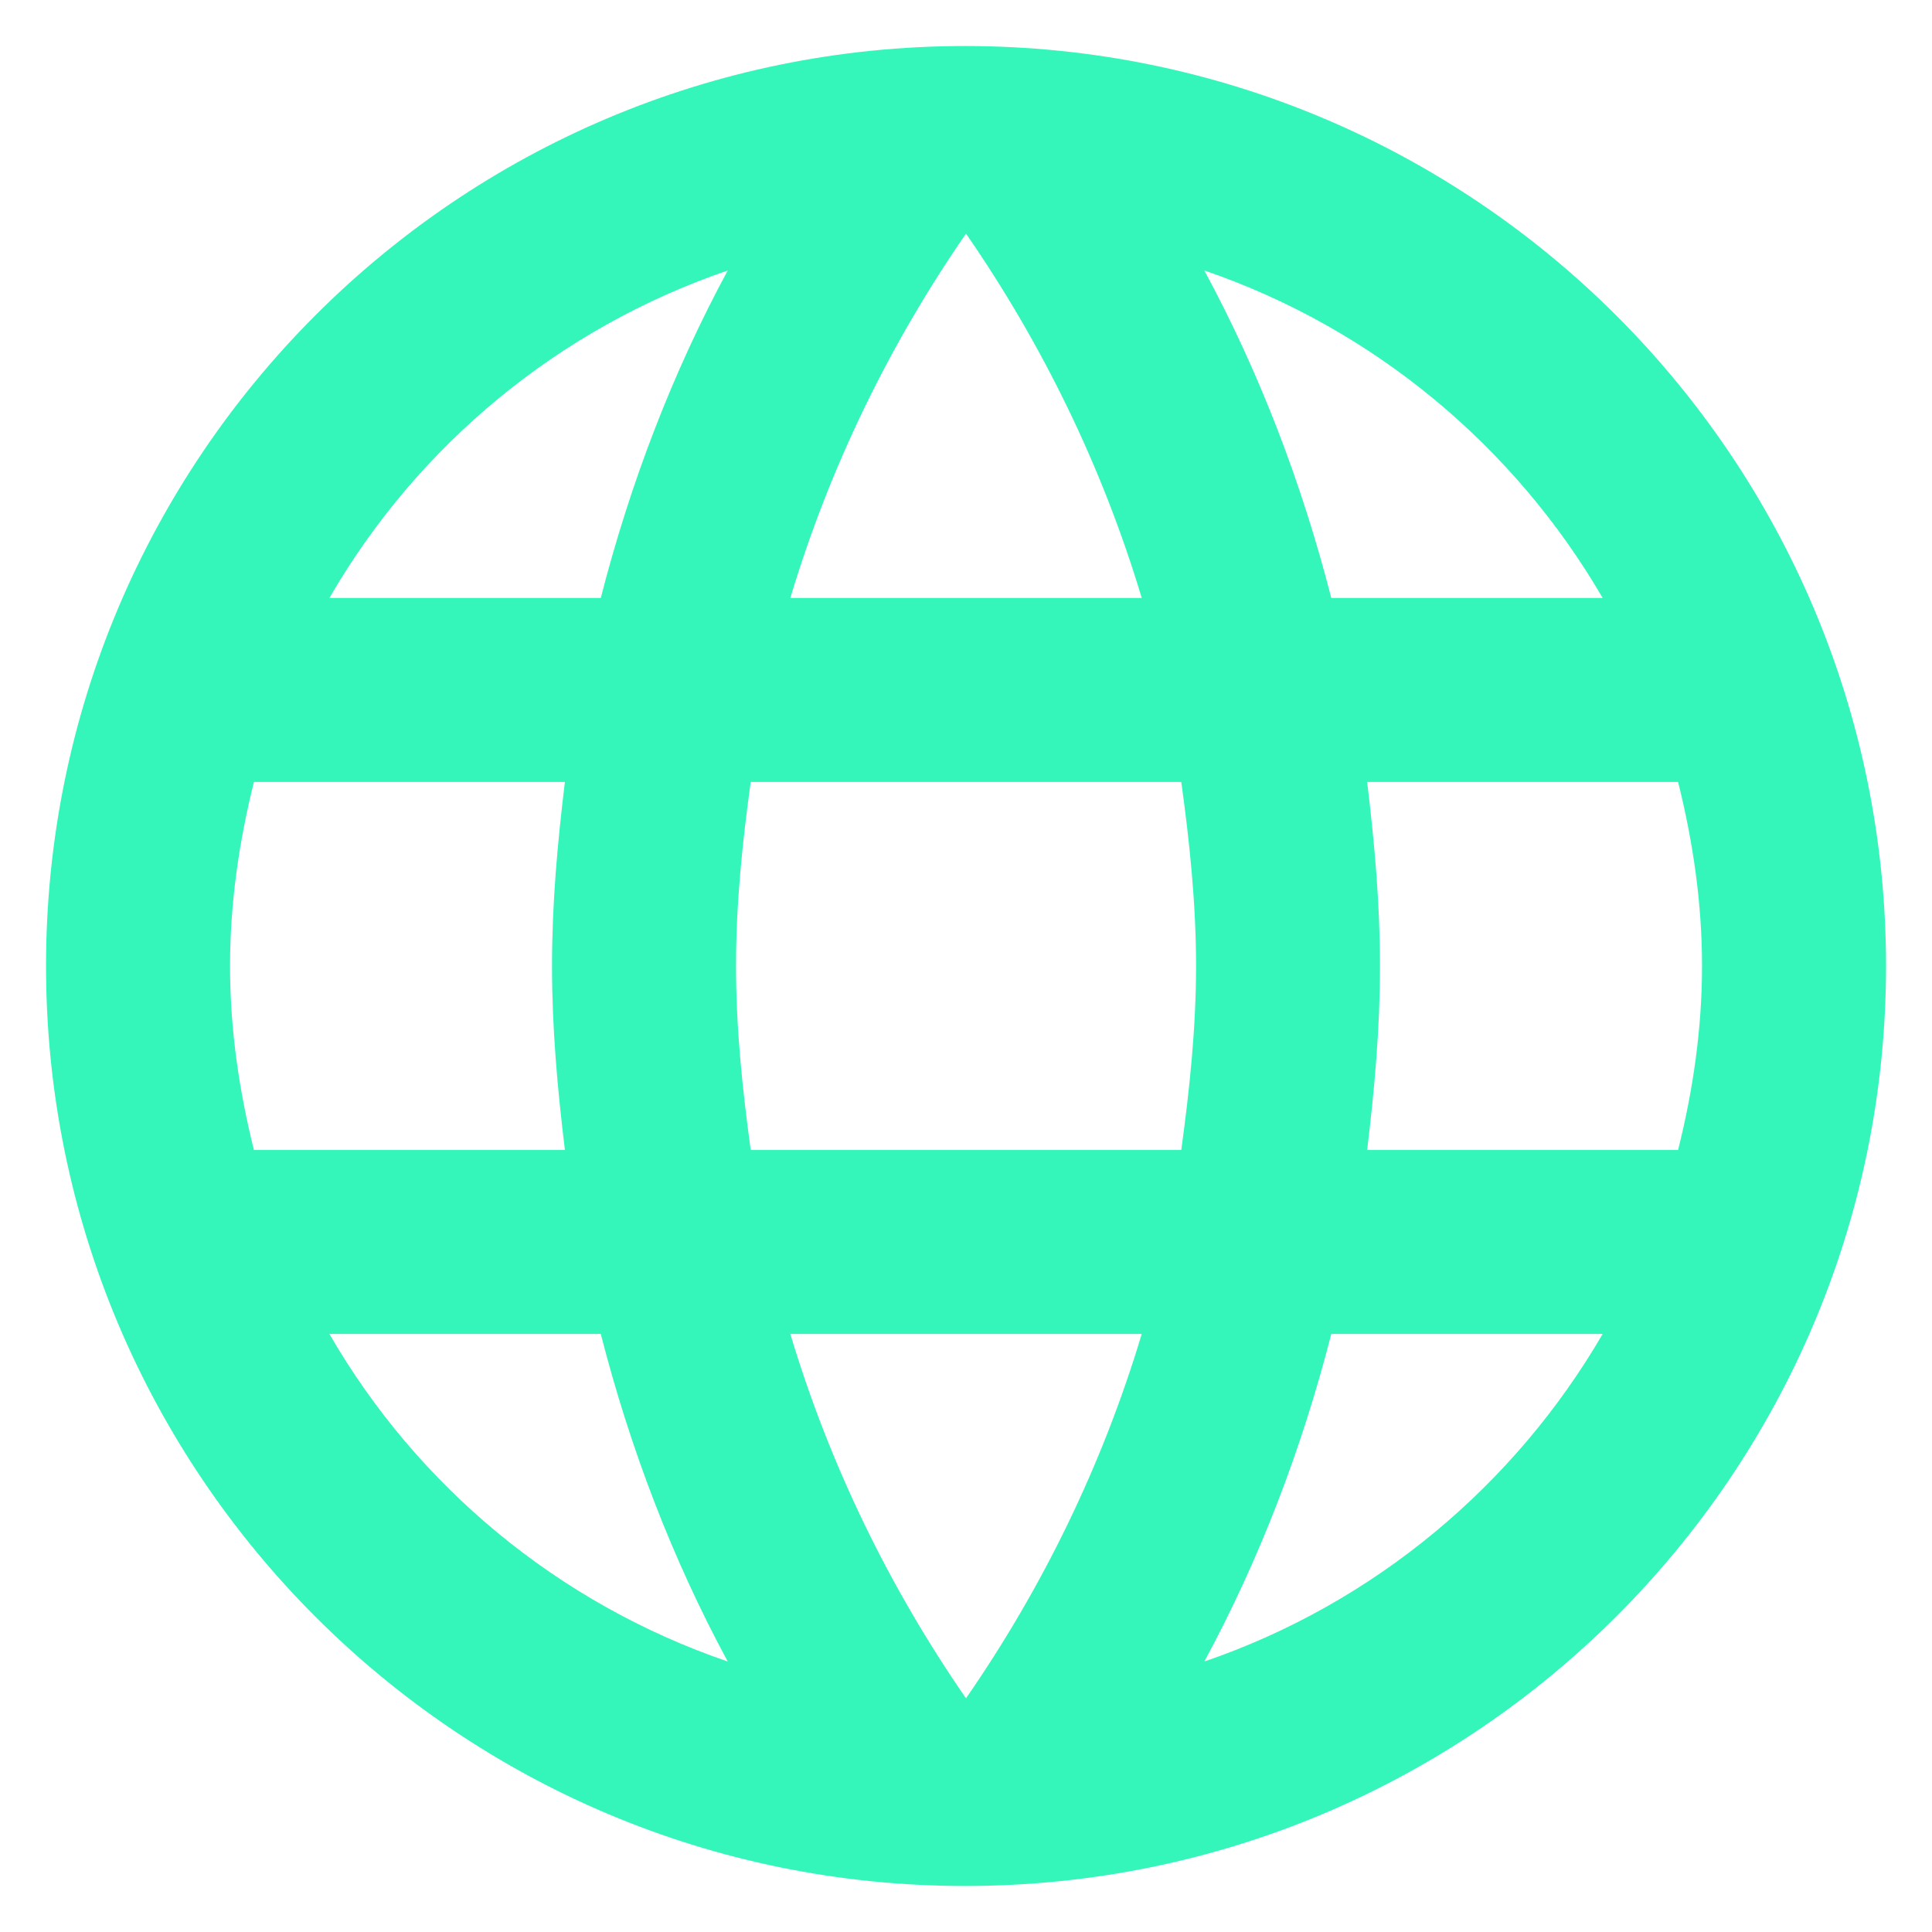 <svg width="28" height="28" viewBox="0 0 28 28" fill="none" xmlns="http://www.w3.org/2000/svg">
  <path d="M13.987 0.667C6.627 0.667 0.667 6.64 0.667 14C0.667 21.36 6.627 27.333 13.987 27.333C21.36 27.333 27.334 21.36 27.334 14C27.334 6.64 21.36 0.667 13.987 0.667ZM23.227 8.666H19.294C18.867 7 18.254 5.4 17.454 3.92C19.907 4.76 21.947 6.466 23.227 8.666ZM14 3.386C15.107 4.987 15.974 6.76 16.547 8.666H11.454C12.027 6.76 12.894 4.987 14 3.386ZM3.68 16.666C3.467 15.813 3.334 14.92 3.334 14C3.334 13.08 3.467 12.187 3.68 11.333H8.187C8.08 12.213 8 13.093 8 14C8 14.906 8.08 15.787 8.187 16.666H3.68ZM4.774 19.333H8.707C9.134 21 9.747 22.6 10.547 24.08C8.094 23.24 6.054 21.547 4.774 19.333ZM8.707 8.666H4.774C6.054 6.453 8.094 4.76 10.547 3.92C9.747 5.4 9.134 7 8.707 8.666ZM14 24.613C12.894 23.013 12.027 21.24 11.454 19.333H16.547C15.974 21.24 15.107 23.013 14 24.613ZM17.12 16.666H10.88C10.76 15.787 10.667 14.906 10.667 14C10.667 13.093 10.76 12.2 10.88 11.333H17.12C17.24 12.2 17.334 13.093 17.334 14C17.334 14.906 17.24 15.787 17.12 16.666ZM17.454 24.08C18.254 22.6 18.867 21 19.294 19.333H23.227C21.947 21.533 19.907 23.24 17.454 24.08ZM19.814 16.666C19.92 15.787 20 14.906 20 14C20 13.093 19.92 12.213 19.814 11.333H24.32C24.534 12.187 24.667 13.08 24.667 14C24.667 14.92 24.534 15.813 24.32 16.666H19.814Z" fill="#35F6BA"/>
</svg>
